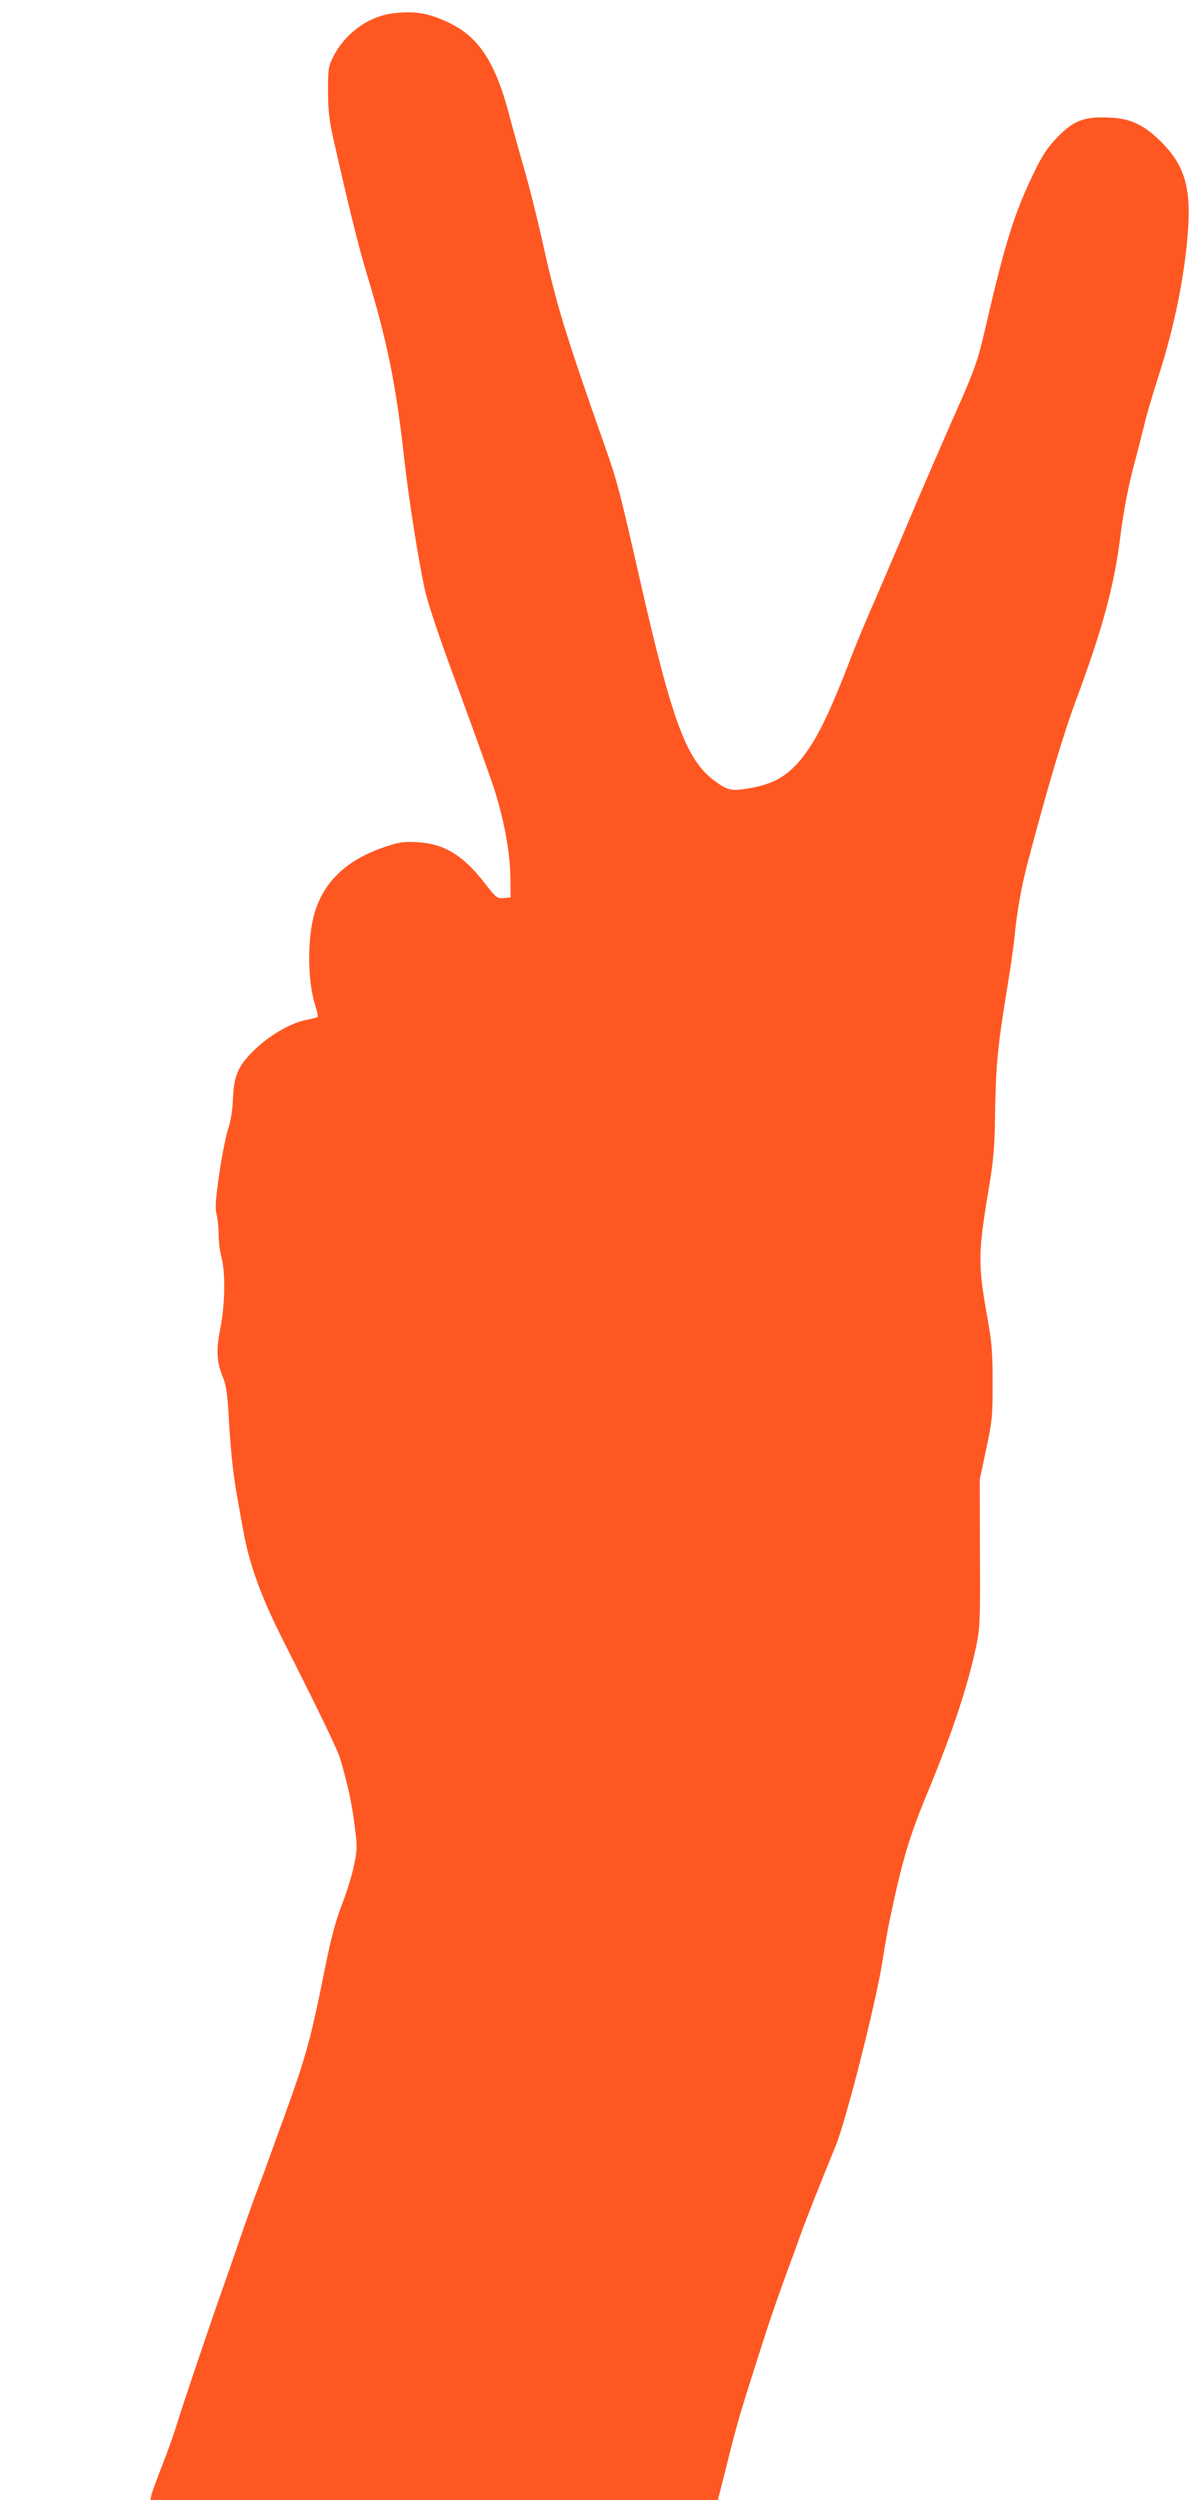 <?xml version="1.0" standalone="no"?>
<!DOCTYPE svg PUBLIC "-//W3C//DTD SVG 20010904//EN"
 "http://www.w3.org/TR/2001/REC-SVG-20010904/DTD/svg10.dtd">
<svg version="1.0" xmlns="http://www.w3.org/2000/svg"
 width="610pt" height="1280pt" viewBox="0 0 610 1280"
 preserveAspectRatio="xMidYMid meet">
<g transform="translate(0,1280) scale(0.1,-0.1)"
fill="#ff5722" stroke="none">
<path d="M2002 12730 c-121 -18 -238 -105 -296 -222 -24 -47 -26 -63 -26 -173
0 -93 6 -148 24 -231 83 -368 131 -562 176 -711 102 -337 148 -559 190 -939
25 -221 73 -522 106 -674 17 -76 77 -252 176 -520 82 -223 165 -454 184 -515
48 -155 76 -310 78 -434 l1 -106 -36 -3 c-33 -3 -38 1 -97 77 -111 143 -208
202 -347 209 -67 4 -93 0 -160 -23 -205 -68 -327 -187 -370 -363 -32 -133 -28
-337 11 -455 9 -27 14 -51 10 -54 -3 -3 -27 -9 -53 -14 -77 -14 -184 -74 -262
-147 -91 -87 -113 -134 -118 -262 -3 -58 -12 -115 -24 -148 -10 -29 -31 -130
-45 -225 -20 -139 -23 -179 -15 -214 6 -23 11 -71 11 -106 0 -35 6 -86 14
-113 21 -75 19 -242 -5 -362 -23 -116 -20 -175 14 -257 15 -37 22 -86 28 -190
9 -175 24 -311 44 -420 8 -47 22 -124 31 -172 32 -177 90 -336 207 -568 194
-384 276 -554 291 -605 40 -137 58 -224 72 -335 15 -114 14 -125 -4 -210 -10
-49 -38 -139 -62 -200 -30 -77 -54 -167 -81 -300 -76 -382 -100 -471 -216
-790 -30 -82 -66 -181 -80 -220 -13 -38 -36 -99 -50 -135 -14 -36 -47 -128
-74 -205 -26 -77 -71 -205 -99 -285 -77 -218 -214 -623 -245 -725 -15 -49 -49
-144 -75 -210 -26 -66 -50 -132 -54 -147 l-6 -28 1453 0 1454 0 41 163 c59
235 66 258 148 517 79 249 110 337 175 515 23 61 49 134 59 162 26 74 113 293
181 458 53 130 207 738 238 940 12 77 29 172 37 210 66 314 100 428 194 655
131 317 207 548 251 756 18 88 20 131 18 473 l-1 376 33 155 c31 145 33 167
33 340 0 158 -4 208 -28 340 -48 269 -47 323 10 665 21 124 28 201 30 340 4
282 12 366 64 685 16 96 31 204 35 240 12 135 36 269 69 395 108 407 182 656
253 846 126 338 188 566 218 799 19 153 44 284 80 415 13 50 34 131 46 180 11
50 46 167 76 260 81 250 136 532 149 757 12 205 -23 315 -136 429 -89 89 -159
123 -267 127 -128 6 -182 -14 -264 -97 -53 -55 -77 -90 -122 -182 -102 -211
-148 -358 -248 -789 -42 -183 -54 -218 -180 -500 -59 -135 -151 -346 -203
-470 -52 -124 -131 -308 -175 -410 -45 -102 -102 -237 -126 -300 -123 -322
-193 -462 -282 -560 -65 -71 -132 -106 -240 -125 -91 -16 -112 -13 -168 26
-158 108 -228 294 -404 1069 -96 422 -112 484 -171 650 -207 587 -250 730
-320 1045 -28 127 -71 298 -95 380 -24 83 -60 211 -79 285 -69 259 -153 388
-299 460 -110 54 -187 67 -305 50z"/>
</g>
</svg>
